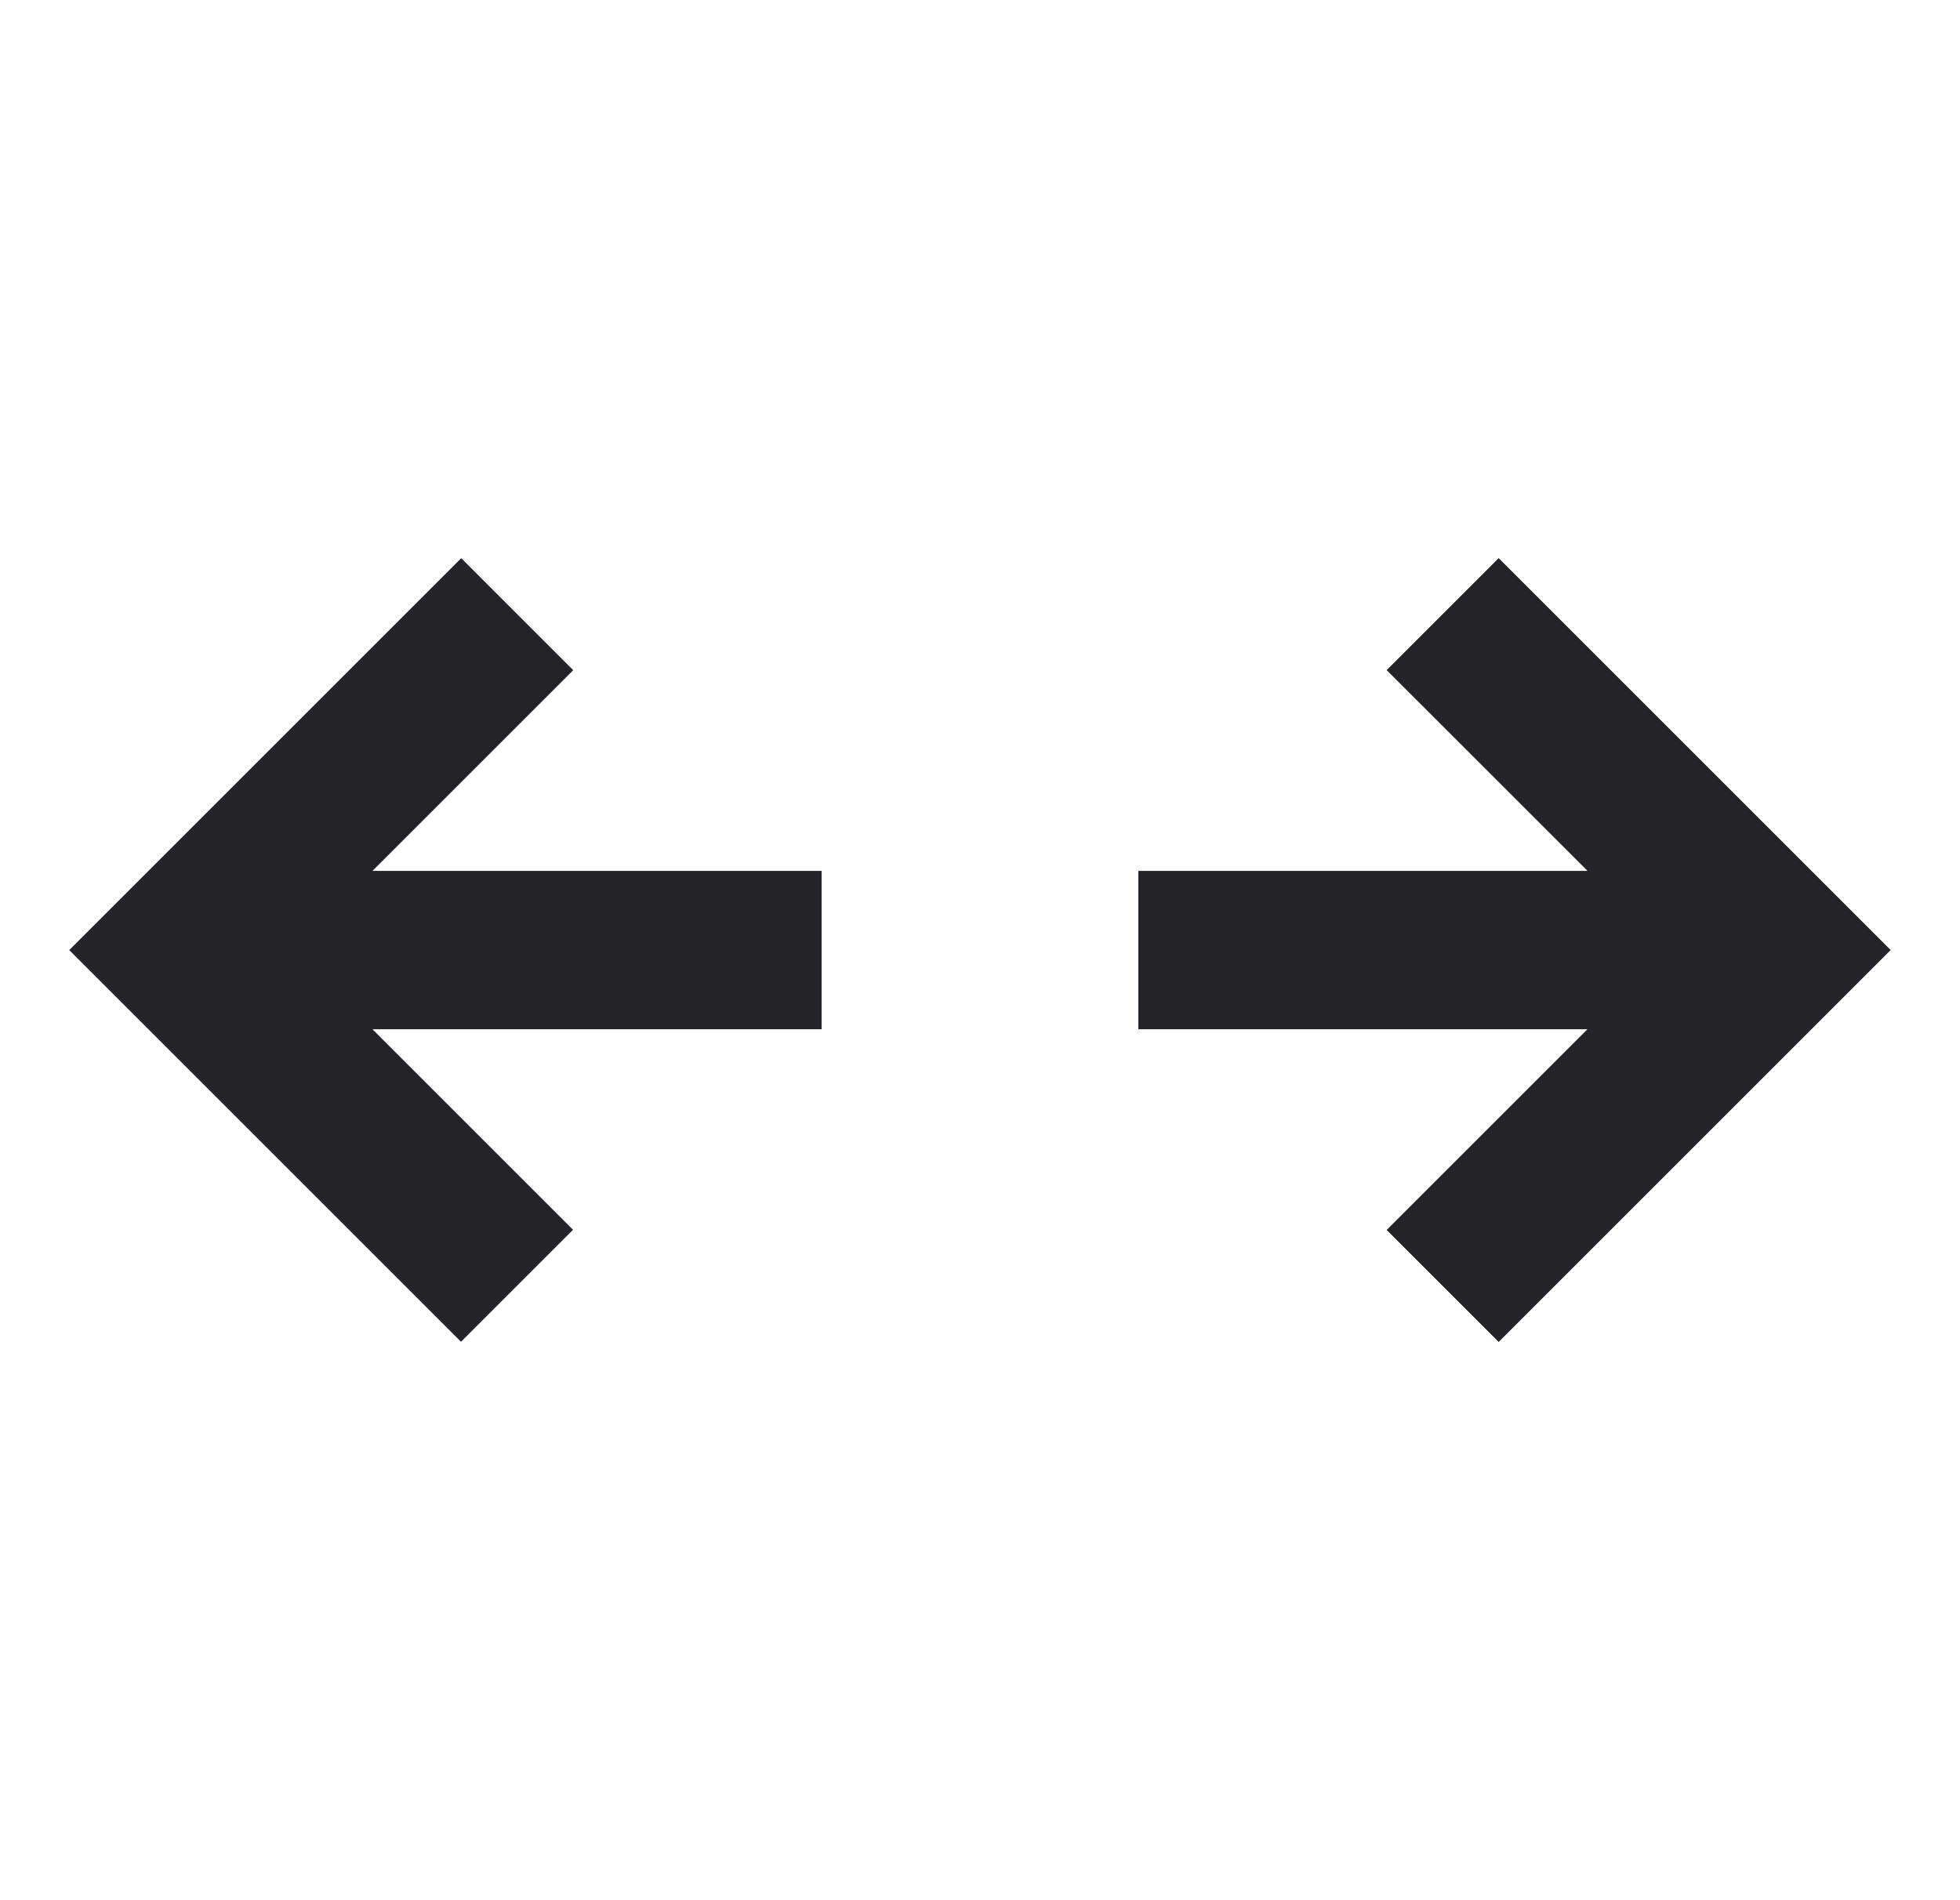 <?xml version="1.0" encoding="UTF-8"?> <svg xmlns="http://www.w3.org/2000/svg" width="33" height="32" viewBox="0 0 33 32" fill="none"><path d="M1.166 16L7.766 9.4L9.651 11.286L6.271 14.666H13.833V17.333H6.271L9.648 20.71L7.762 22.596L1.166 16ZM19.166 17.333H26.727L23.347 20.713L25.233 22.599L31.833 15.999L25.233 9.399L23.347 11.285L26.729 14.666H19.166V17.333Z" fill="#232429"></path></svg> 